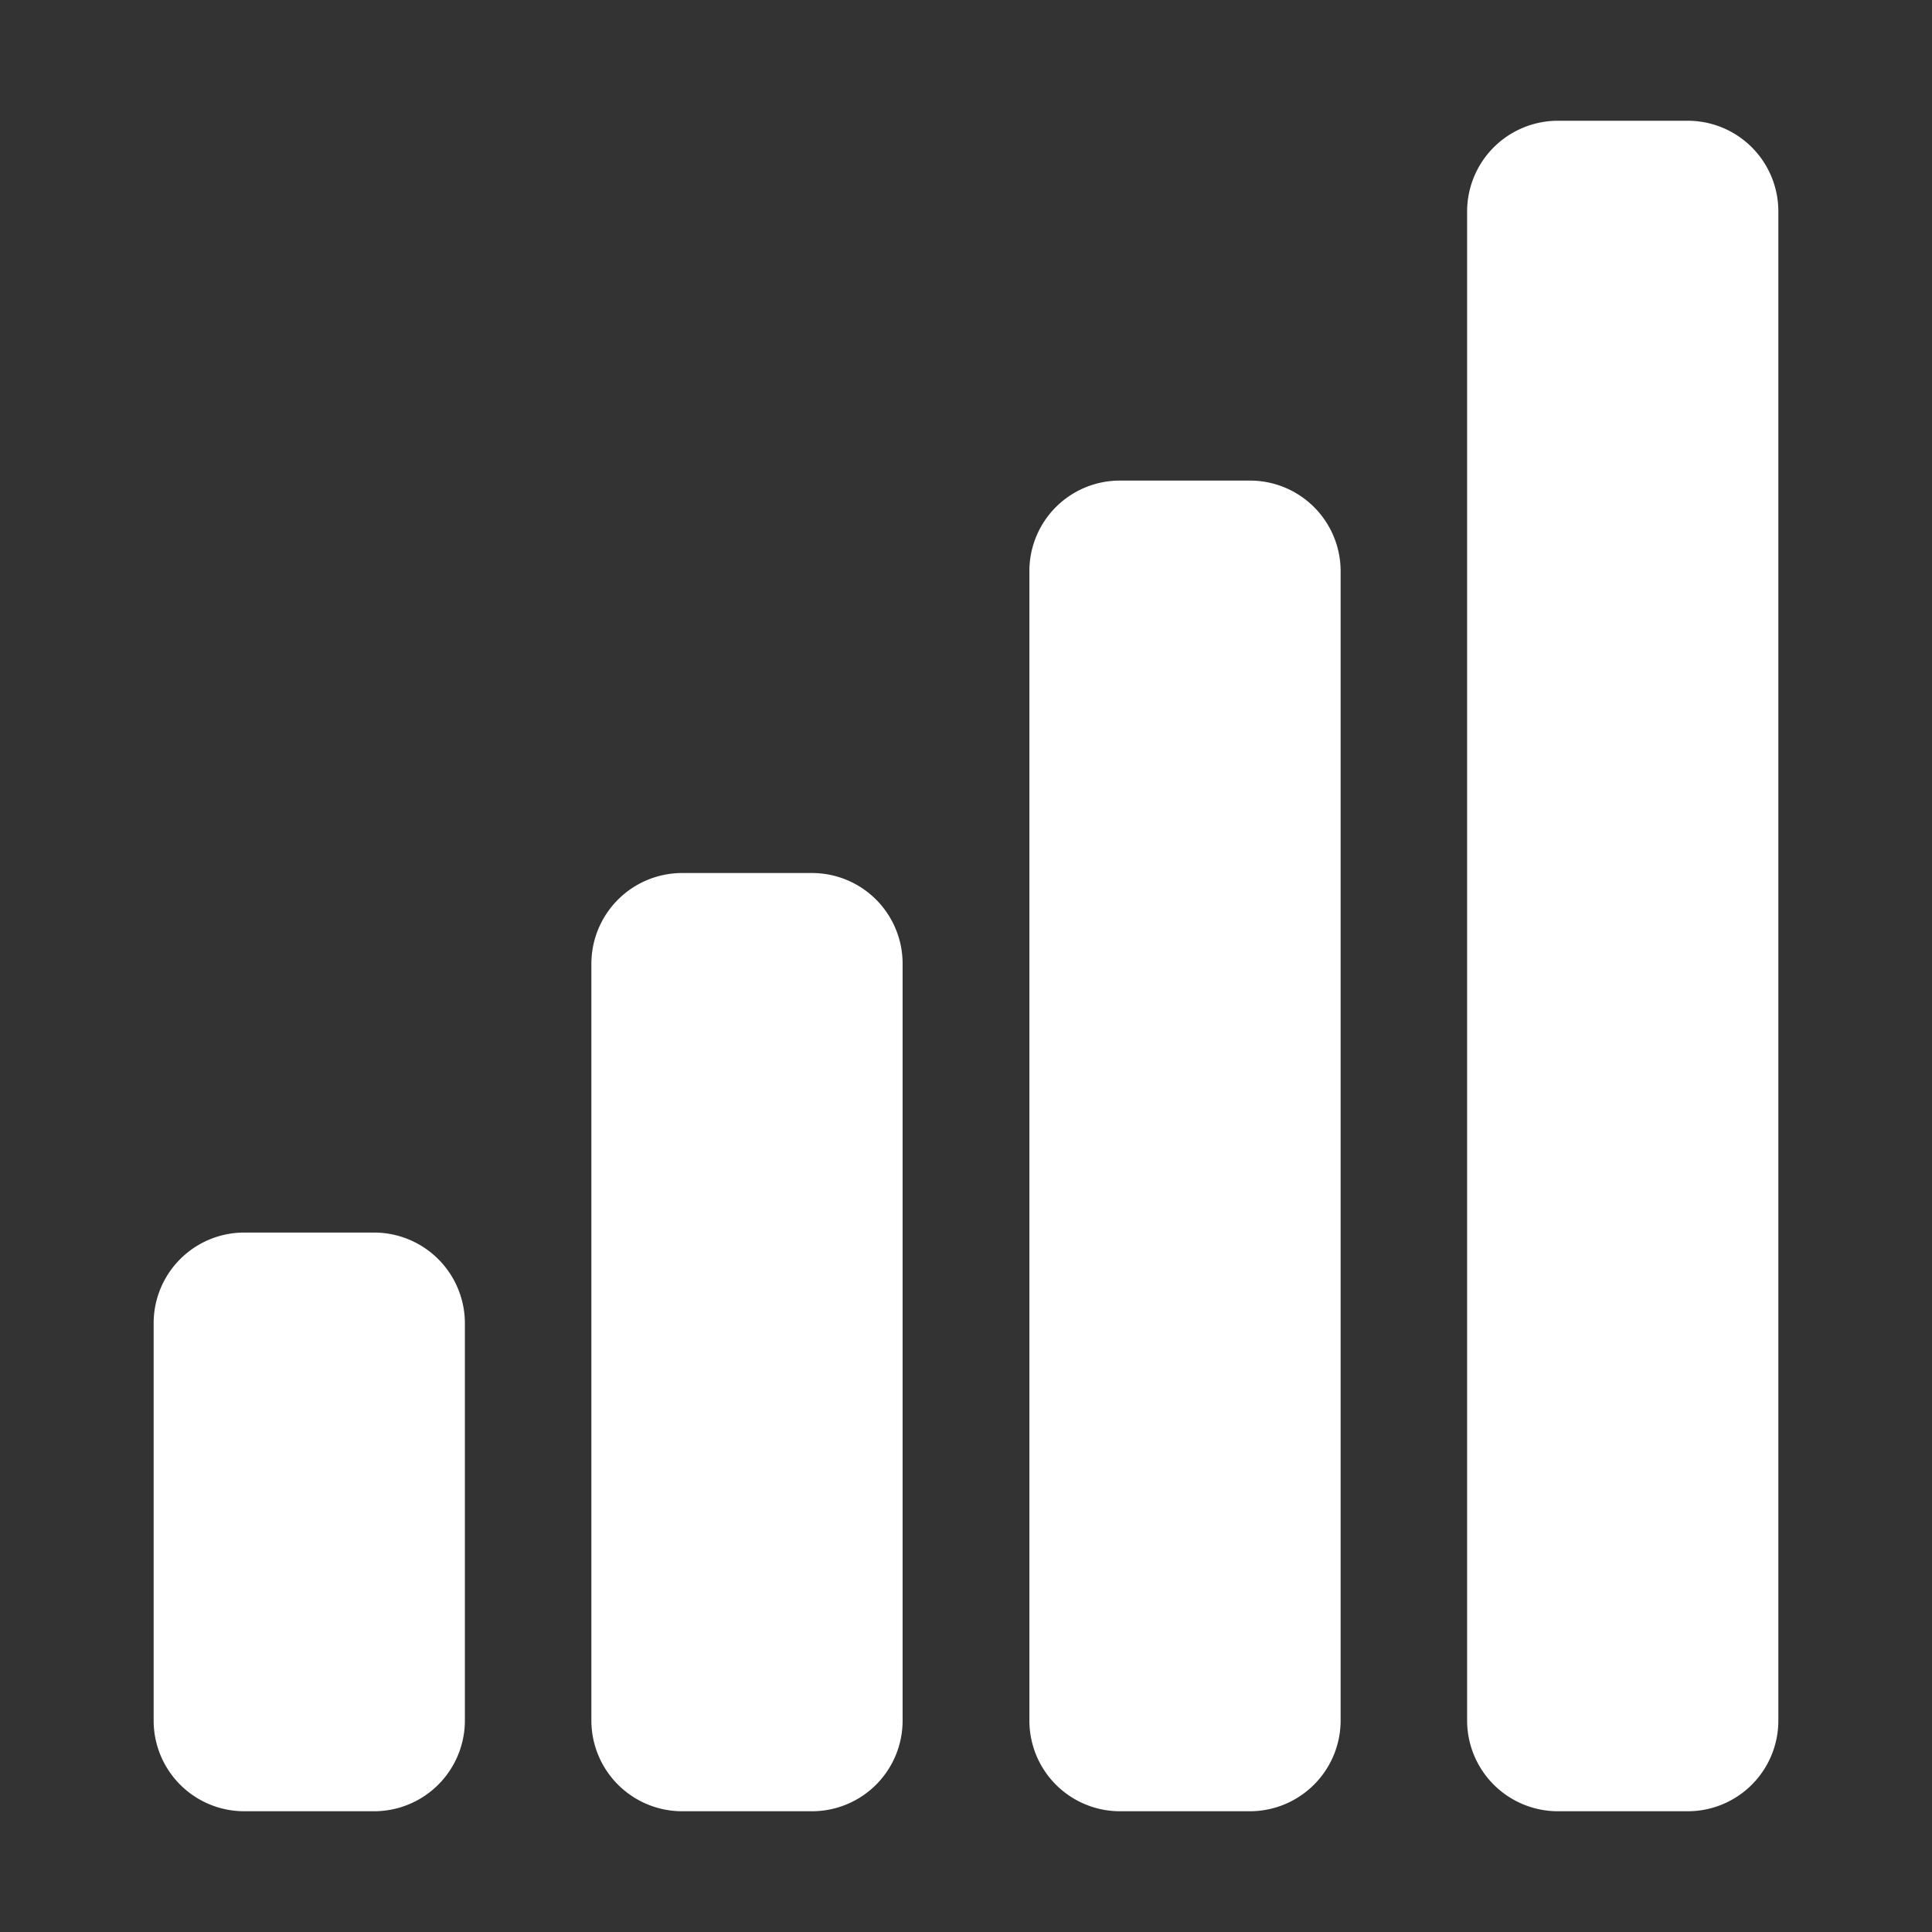 <svg xmlns="http://www.w3.org/2000/svg" xmlns:xlink="http://www.w3.org/1999/xlink" width="512" height="512" x="0" y="0" viewBox="0 0 64 64" style="enable-background:new 0 0 512 512" xml:space="preserve"><rect x="0" y="0" width="64" height="64" fill="#333333" stroke="none"/><g><path d="M12.4 40.83H8.09a3.002 3.002 0 0 0-3 3V57a3.002 3.002 0 0 0 3 3h4.31a3.009 3.009 0 0 0 3-3V43.83a3.009 3.009 0 0 0-3-3zM26.9 28.92h-4.31a3.009 3.009 0 0 0-3 3V57a3.009 3.009 0 0 0 3 3h4.31a3.002 3.002 0 0 0 3-3V31.92a3.002 3.002 0 0 0-3-3zM41.41 15.92H37.1a2.996 2.996 0 0 0-3 3V57a3.002 3.002 0 0 0 3 3h4.31a3.009 3.009 0 0 0 3-3V18.92a3.002 3.002 0 0 0-3-3zM55.91 4H51.6a3.009 3.009 0 0 0-3 3v50a3.009 3.009 0 0 0 3 3h4.31a3.002 3.002 0 0 0 3-3V7a3.002 3.002 0 0 0-3-3z" fill="#ffffff" opacity="1" data-original="#000000"></path></g></svg>